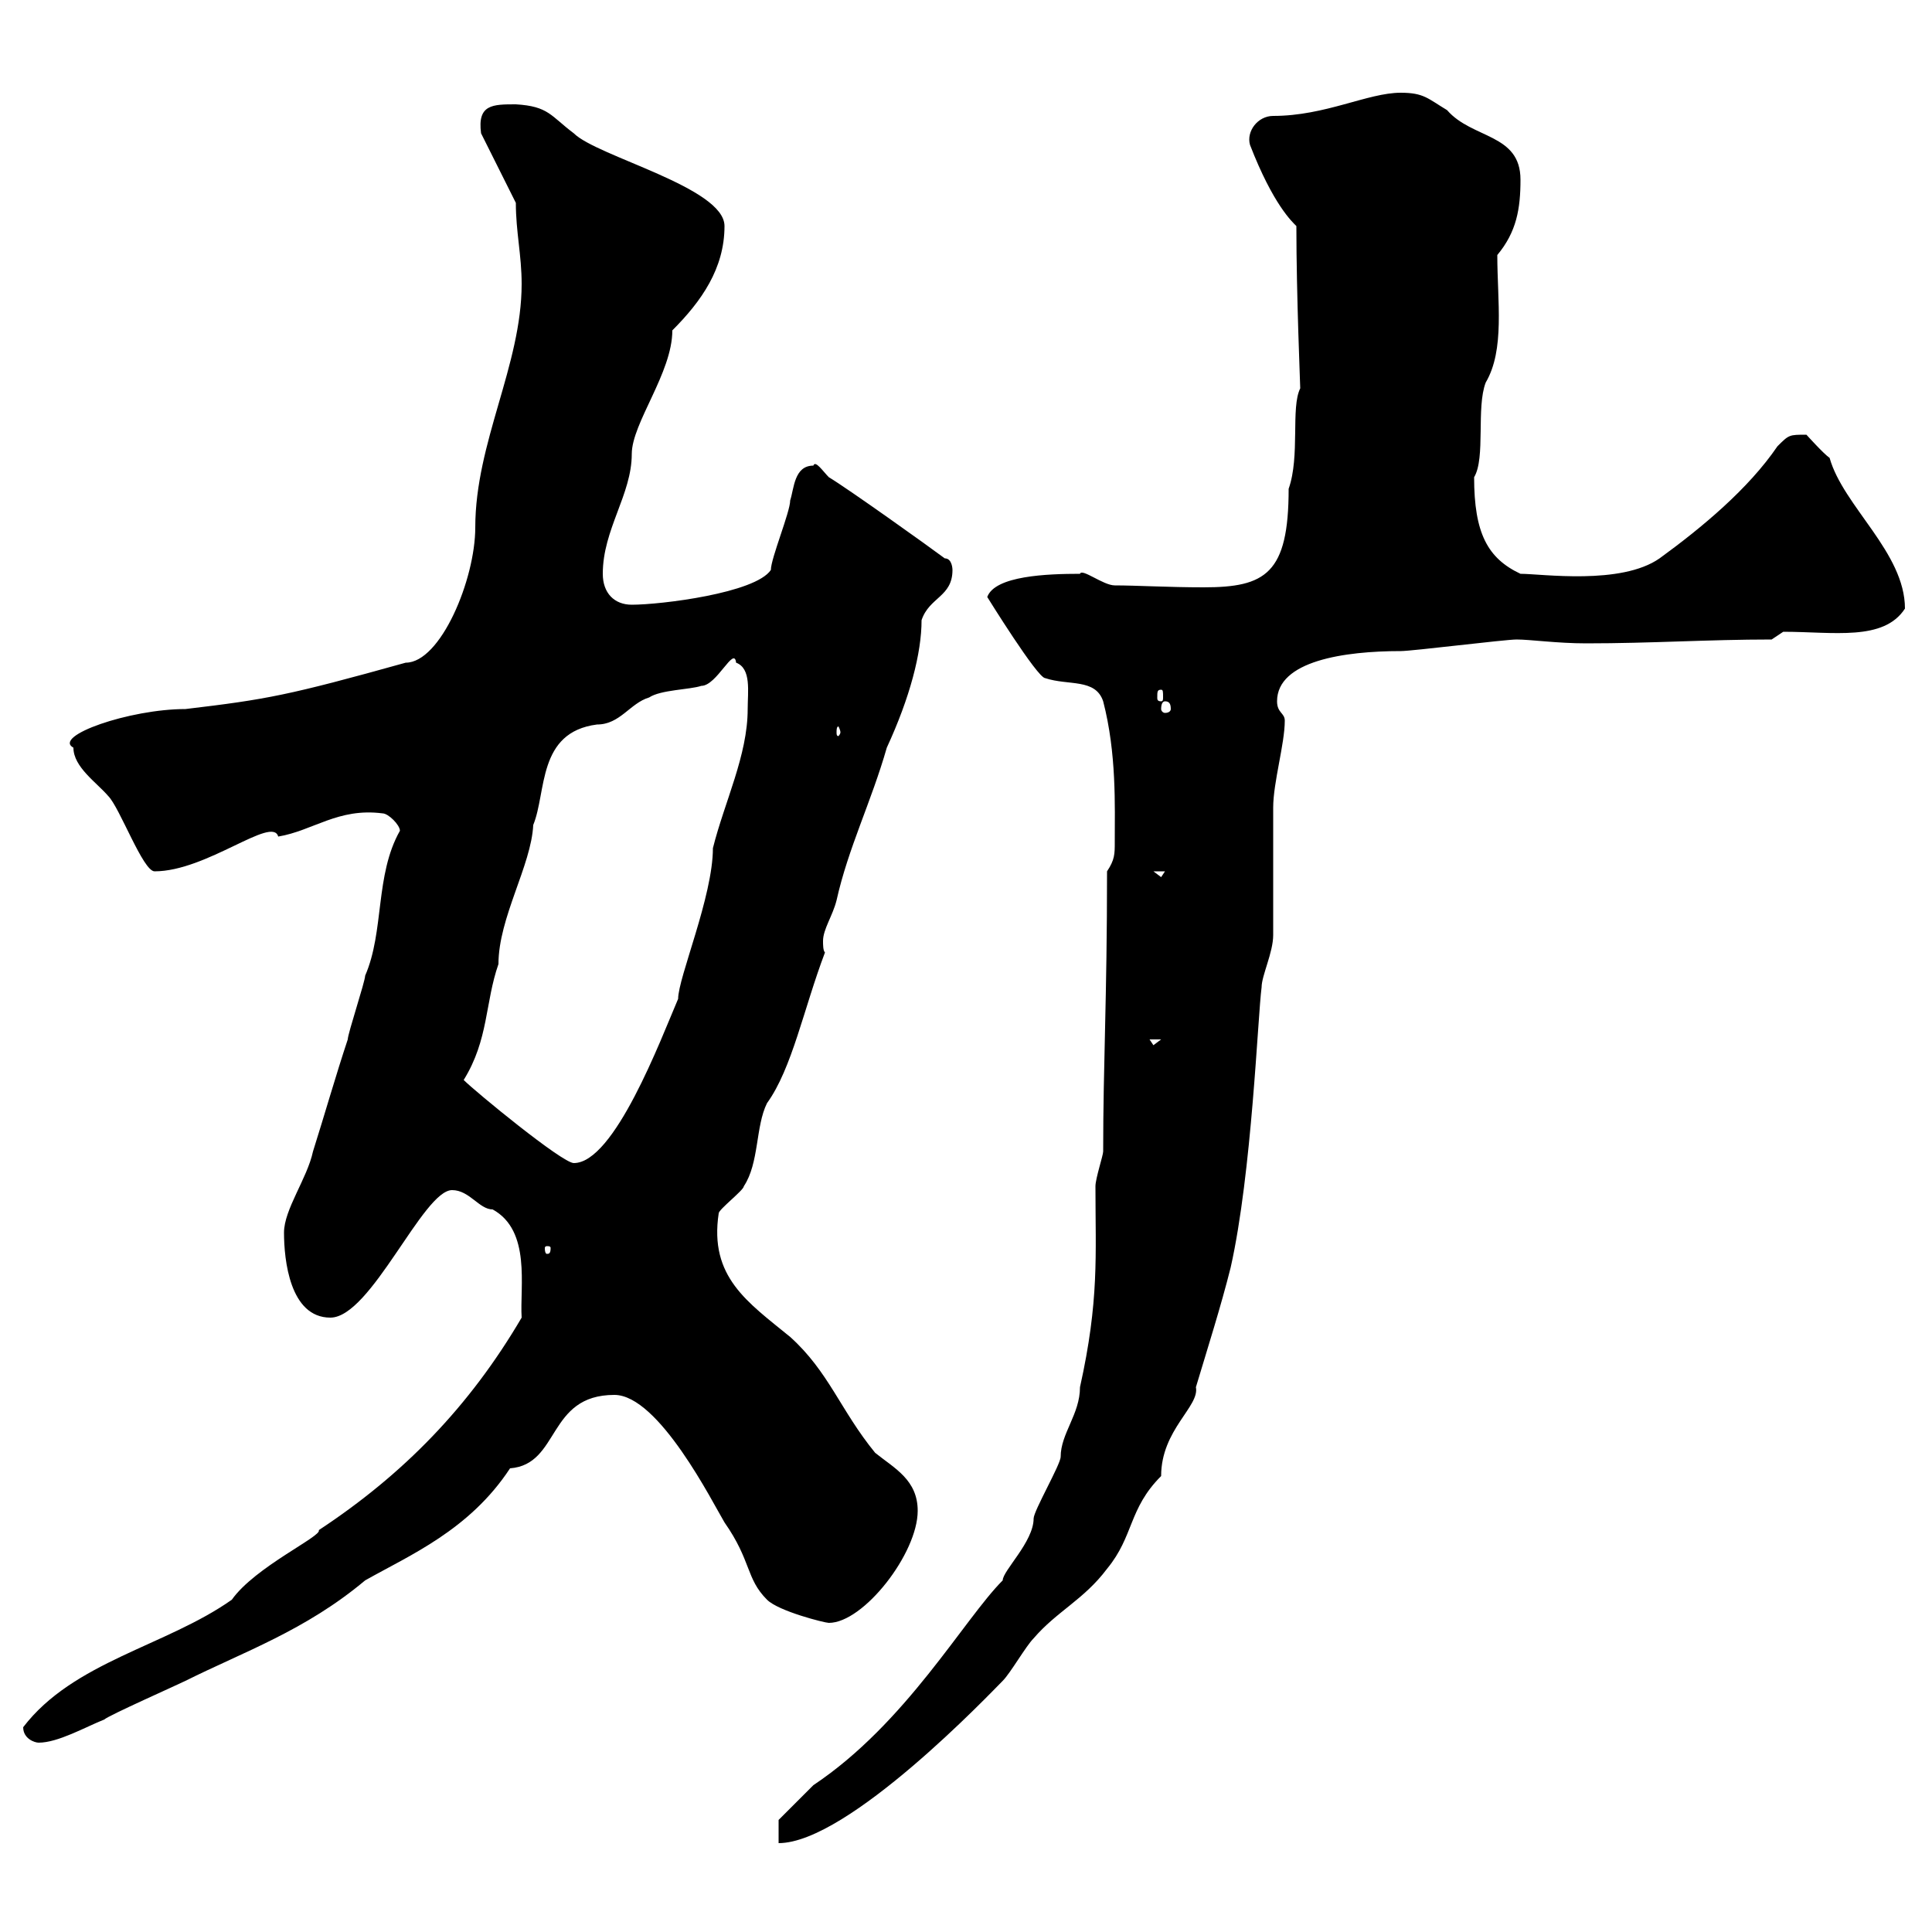 <svg xmlns="http://www.w3.org/2000/svg" xmlns:xlink="http://www.w3.org/1999/xlink" width="300" height="300"><path d="M171.90 135.30C171.90 155.40 171.30 165 171.30 178.80C171.30 179.40 170.10 183 170.10 184.20C170.10 195 170.70 201.90 167.70 215.40C167.70 219.60 164.70 222.60 164.70 226.20C164.70 227.40 160.50 234.60 160.50 235.80C160.50 239.40 155.70 243.90 155.70 245.40C149.70 251.40 140.70 267.60 126.30 277.20C124.50 279 120.90 282.60 120.90 282.60L120.90 286.20C131.70 286.20 153.90 262.80 155.70 261C156.90 259.80 159.30 255.60 160.50 254.40C164.10 250.20 168.30 248.40 171.90 243.60C176.10 238.50 175.20 234.30 180.30 229.20C180.30 222 186.30 218.40 185.70 215.40C187.50 209.40 189.60 202.80 191.10 196.80C194.40 182.10 195.30 157.80 195.90 153.30C195.90 151.50 197.70 147.90 197.70 145.20C197.70 143.40 197.70 127.20 197.70 125.40C197.70 121.50 199.50 115.50 199.50 111.90C199.50 110.70 198.30 110.70 198.30 108.90C198.30 102.60 208.80 101.10 217.50 101.10C219.30 101.10 233.70 99.30 235.50 99.30C237.60 99.30 241.80 99.90 246.30 99.90C256.50 99.90 265.20 99.30 275.10 99.30L276.90 98.10C284.70 98.10 292.50 99.60 295.80 94.50C295.80 85.80 286.20 78.60 284.10 71.10C283.20 70.50 280.50 67.50 280.50 67.50C277.80 67.50 277.80 67.50 276 69.30C271.50 75.90 264.30 81.90 257.70 86.70C251.70 90.90 239.40 89.10 236.10 89.10C231 86.70 228.90 82.80 228.90 74.10C230.70 71.10 229.20 63.30 230.70 59.40C233.70 54.30 232.50 46.80 232.50 39.60C235.50 36 236.10 32.40 236.10 27.90C236.10 20.70 228.60 21.60 224.70 17.10C221.70 15.30 221.10 14.40 217.50 14.40C212.40 14.40 205.80 18 197.70 18C195.30 18 193.50 20.40 194.10 22.50C197.70 31.80 200.70 34.50 201.30 35.10C201.30 45.90 201.90 59.70 201.90 60.30C200.40 63.30 201.90 70.80 200.10 75.90C200.10 89.10 196.50 91.20 186.90 91.20C181.50 91.20 176.40 90.90 173.10 90.90C171.30 90.90 168 88.20 167.70 89.10C162.60 89.10 154.50 89.40 153.30 92.70C153.30 92.70 161.10 105.30 162.30 105.30C165.90 106.50 170.10 105.30 171.30 108.90C173.40 117 173.10 125.10 173.10 130.80C173.10 132.60 173.10 133.50 171.90 135.30ZM3.60 268.20C3.60 270 5.40 270.60 6 270.60C9 270.60 13.20 268.20 16.20 267C16.80 266.40 27.60 261.60 28.80 261C37.80 256.50 47.40 253.20 56.70 245.40C63.60 241.50 72.90 237.60 79.20 228C87 227.40 84.90 216.60 95.40 216.60C102.30 216.60 110.70 233.40 112.50 236.40C116.70 242.40 115.80 245.10 119.10 248.40C120.90 250.20 128.10 252 128.70 252C134.10 252 142.50 241.20 142.50 234.60C142.50 229.80 138.90 228 135.90 225.60C130.50 219 128.70 213 122.70 207.60C116.10 202.20 110.10 198.30 111.60 188.40C111.60 187.80 115.50 184.80 115.50 184.20C117.90 180.60 117.30 174.90 119.10 171.30C123 165.90 124.80 156.60 128.10 147.90C127.80 147.60 127.80 146.70 127.80 146.10C127.80 144.30 129.30 142.20 129.90 139.80C131.70 131.70 135.30 124.50 137.70 116.10C141.30 108.30 143.10 101.40 143.10 96.30C144.30 92.70 147.90 92.70 147.90 88.50C147.90 88.50 147.90 86.70 146.70 86.70C144.30 84.90 131.70 75.90 128.70 74.10C127.80 73.20 126.60 71.40 126.30 72.30C123.30 72.30 123.30 75.90 122.70 77.70C122.70 79.50 119.70 86.70 119.70 88.50C117.30 92.10 102.60 93.90 98.10 93.90C95.40 93.90 93.60 92.10 93.60 89.10C93.60 82.20 98.10 76.80 98.10 70.50C98.10 65.70 104.40 57.90 104.40 51.30C108.90 46.80 112.50 41.70 112.50 35.10C112.50 29.10 92.70 24.30 89.10 20.70C85.50 18 85.20 16.50 80.10 16.20C76.50 16.20 74.10 16.20 74.70 20.70L80.10 31.50C80.10 36 81 39.60 81 44.10C81 56.70 73.80 68.70 73.80 81.90C73.80 90 68.40 102.90 63 102.90C44.70 108 41.40 108.60 28.80 110.10C20.10 110.10 8.10 114.30 11.40 116.10C11.40 119.10 15 121.50 16.80 123.60C18.60 125.40 22.20 135.30 24 135.30C32.10 135.30 42.30 126.60 43.20 129.90C48.60 129 52.50 125.40 59.40 126.30C60.30 126.30 62.10 128.10 62.10 129C58.20 135.90 59.70 144.60 56.70 151.50C56.70 152.40 54 160.50 54 161.40C52.20 166.80 50.40 173.10 48.60 178.80C47.70 183 44.10 187.80 44.10 191.40C44.10 195.60 45 204.60 51.30 204.60C57.60 204.60 65.70 184.80 70.20 184.80C72.90 184.80 74.40 187.80 76.50 187.80C82.50 191.10 80.70 199.80 81 204.60C72.90 218.40 62.70 228.90 49.50 237.60C50.10 238.50 39.60 243.30 36 248.40C25.80 255.60 11.40 258 3.60 268.20ZM85.50 193.80C85.50 194.70 85.20 194.70 84.90 194.70C84.90 194.70 84.60 194.70 84.60 193.80C84.60 193.50 84.90 193.50 84.90 193.50C85.20 193.50 85.50 193.50 85.50 193.80ZM72 167.70C75.90 161.40 75.30 155.70 77.40 149.70C77.40 142.50 82.50 134.40 82.80 128.10C84.90 123 83.40 113.70 92.70 112.50C96.30 112.50 97.80 109.20 100.80 108.30C102.60 107.10 107.10 107.10 108.90 106.50C111.30 106.50 114 100.20 114.30 102.90C116.70 103.80 116.10 107.40 116.10 110.10C116.10 117.30 112.50 124.50 110.70 131.70C110.70 139.20 105.30 151.80 105.30 155.10C102.60 161.40 95.40 180.60 89.10 180.60C87.30 180.60 73.80 169.50 72 167.70ZM178.50 161.40L180.30 161.40L179.10 162.30ZM179.10 135.30L180.90 135.30L180.30 136.20ZM130.50 113.70C130.50 114 130.20 114.30 130.20 114.30C129.90 114.30 129.90 114 129.90 113.70C129.90 113.40 129.90 112.80 130.20 112.80C130.20 112.80 130.50 113.40 130.50 113.70ZM180.90 108.90C181.50 108.90 181.80 109.20 181.80 110.10C181.80 110.40 181.50 110.70 180.90 110.70C180.60 110.70 180.30 110.40 180.30 110.10C180.30 109.20 180.60 108.90 180.90 108.90ZM180.30 107.10C180.60 107.10 180.60 107.40 180.60 108.30C180.60 108.60 180.60 108.90 180.30 108.90C179.70 108.90 179.70 108.60 179.70 108.30C179.70 107.40 179.70 107.10 180.30 107.10Z"/></svg>